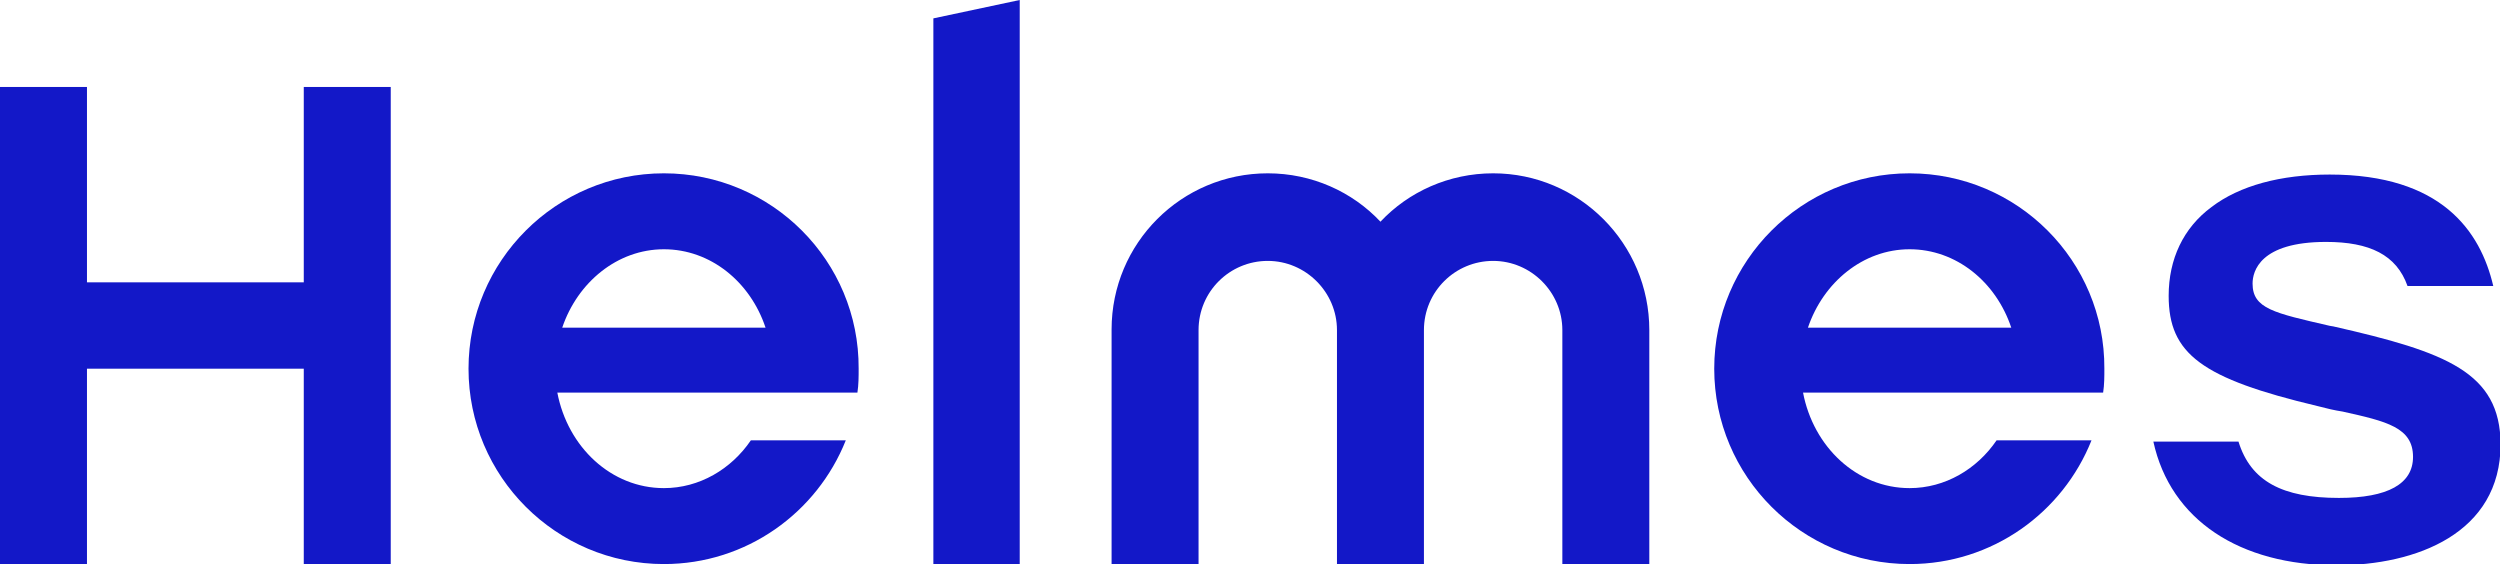<?xml version="1.0" encoding="utf-8"?>
<!-- Generator: Adobe Illustrator 20.1.0, SVG Export Plug-In . SVG Version: 6.00 Build 0)  -->
<svg version="1.1" id="Helmes_Logotype" xmlns="http://www.w3.org/2000/svg" xmlns:xlink="http://www.w3.org/1999/xlink" x="0px"
	 y="0px" viewBox="0 0 408.2 92.1" enable-background="new 0 0 408.2 92.1" xml:space="preserve">
<g id="Logotype_3_">
	<path id="S_1_" fill="#1318C8" d="M381,53.3l-0.6-0.1c-9.1-2.1-12.6-2.8-12.6-6.9c0-2,1.2-6.8,12-6.8c7.1,0,11.5,2.1,13.3,7.2h14
		c-2.1-9-8.5-18.2-26.7-18.2c-8,0-14.7,1.8-19.3,5.3c-4.6,3.4-7,8.5-7,14.5c0,9.5,5.4,13.5,24.3,18c1.5,0.4,2.8,0.7,4.1,0.9
		c7.2,1.6,11.5,2.6,11.5,7.4c0,4.4-4.1,6.7-12.1,6.7c-9.2,0-14.4-2.7-16.4-9.2h-13.9c2.8,12.8,14.1,20.2,29.9,20.2
		c13,0,26.8-5.2,26.8-19.8C408.2,60.8,399.5,57.5,381,53.3z"/>
	<path id="E_3_" fill="#1318C8" d="M311.8,28.3c-17.6,0-31.9,14.3-31.9,31.9c0,17.6,14.3,31.9,31.9,31.9c13.5,0,25-8.4,29.7-20.2
		H326c-3.2,4.7-8.4,7.8-14.2,7.8c-8.6,0-15.7-6.7-17.4-15.6h49c0.2-1.3,0.2-2.6,0.2-3.9C343.7,42.6,329.4,28.3,311.8,28.3z
		 M295.2,53.5c2.5-7.4,9-12.8,16.6-12.8c7.6,0,14.1,5.3,16.6,12.8H295.2z"/>
	<path id="M_1_" fill="#1318C8" d="M243.8,28.3c-7.2,0-13.8,3-18.4,7.9c-4.6-4.9-11.2-7.9-18.4-7.9c-14.1,0-25.5,11.4-25.5,25.5
		v38.3h14.2V53.9c0-6.3,5.1-11.3,11.3-11.3s11.3,5.1,11.3,11.3v38.3h14.2V53.9h0c0-6.3,5.1-11.3,11.3-11.3s11.3,5.1,11.3,11.3h0
		v38.3h14.2V53.9C269.3,39.8,257.9,28.3,243.8,28.3z"/>
	<polygon id="L_1_" fill="#1318C8" points="152.4,92.1 166.5,92.1 166.5,0 152.4,3 	"/>
	<path id="E_2_" fill="#1318C8" d="M108.4,28.3c-17.6,0-31.9,14.3-31.9,31.9c0,17.6,14.3,31.9,31.9,31.9c13.5,0,25-8.4,29.7-20.2
		h-15.5c-3.2,4.7-8.4,7.8-14.2,7.8c-8.6,0-15.7-6.7-17.4-15.6h49c0.2-1.3,0.2-2.6,0.2-3.9C140.3,42.6,126,28.3,108.4,28.3z
		 M91.8,53.5c2.5-7.4,9-12.8,16.6-12.8c7.6,0,14.1,5.3,16.6,12.8H91.8z"/>
	<polygon id="H_1_" fill="#1318C8" points="49.6,14.2 49.6,46.1 14.2,46.1 14.2,14.2 0,14.2 0,92.1 14.2,92.1 14.2,60.2 49.6,60.2 
		49.6,92.1 63.8,92.1 63.8,14.2 	"/>
</g>
</svg>
